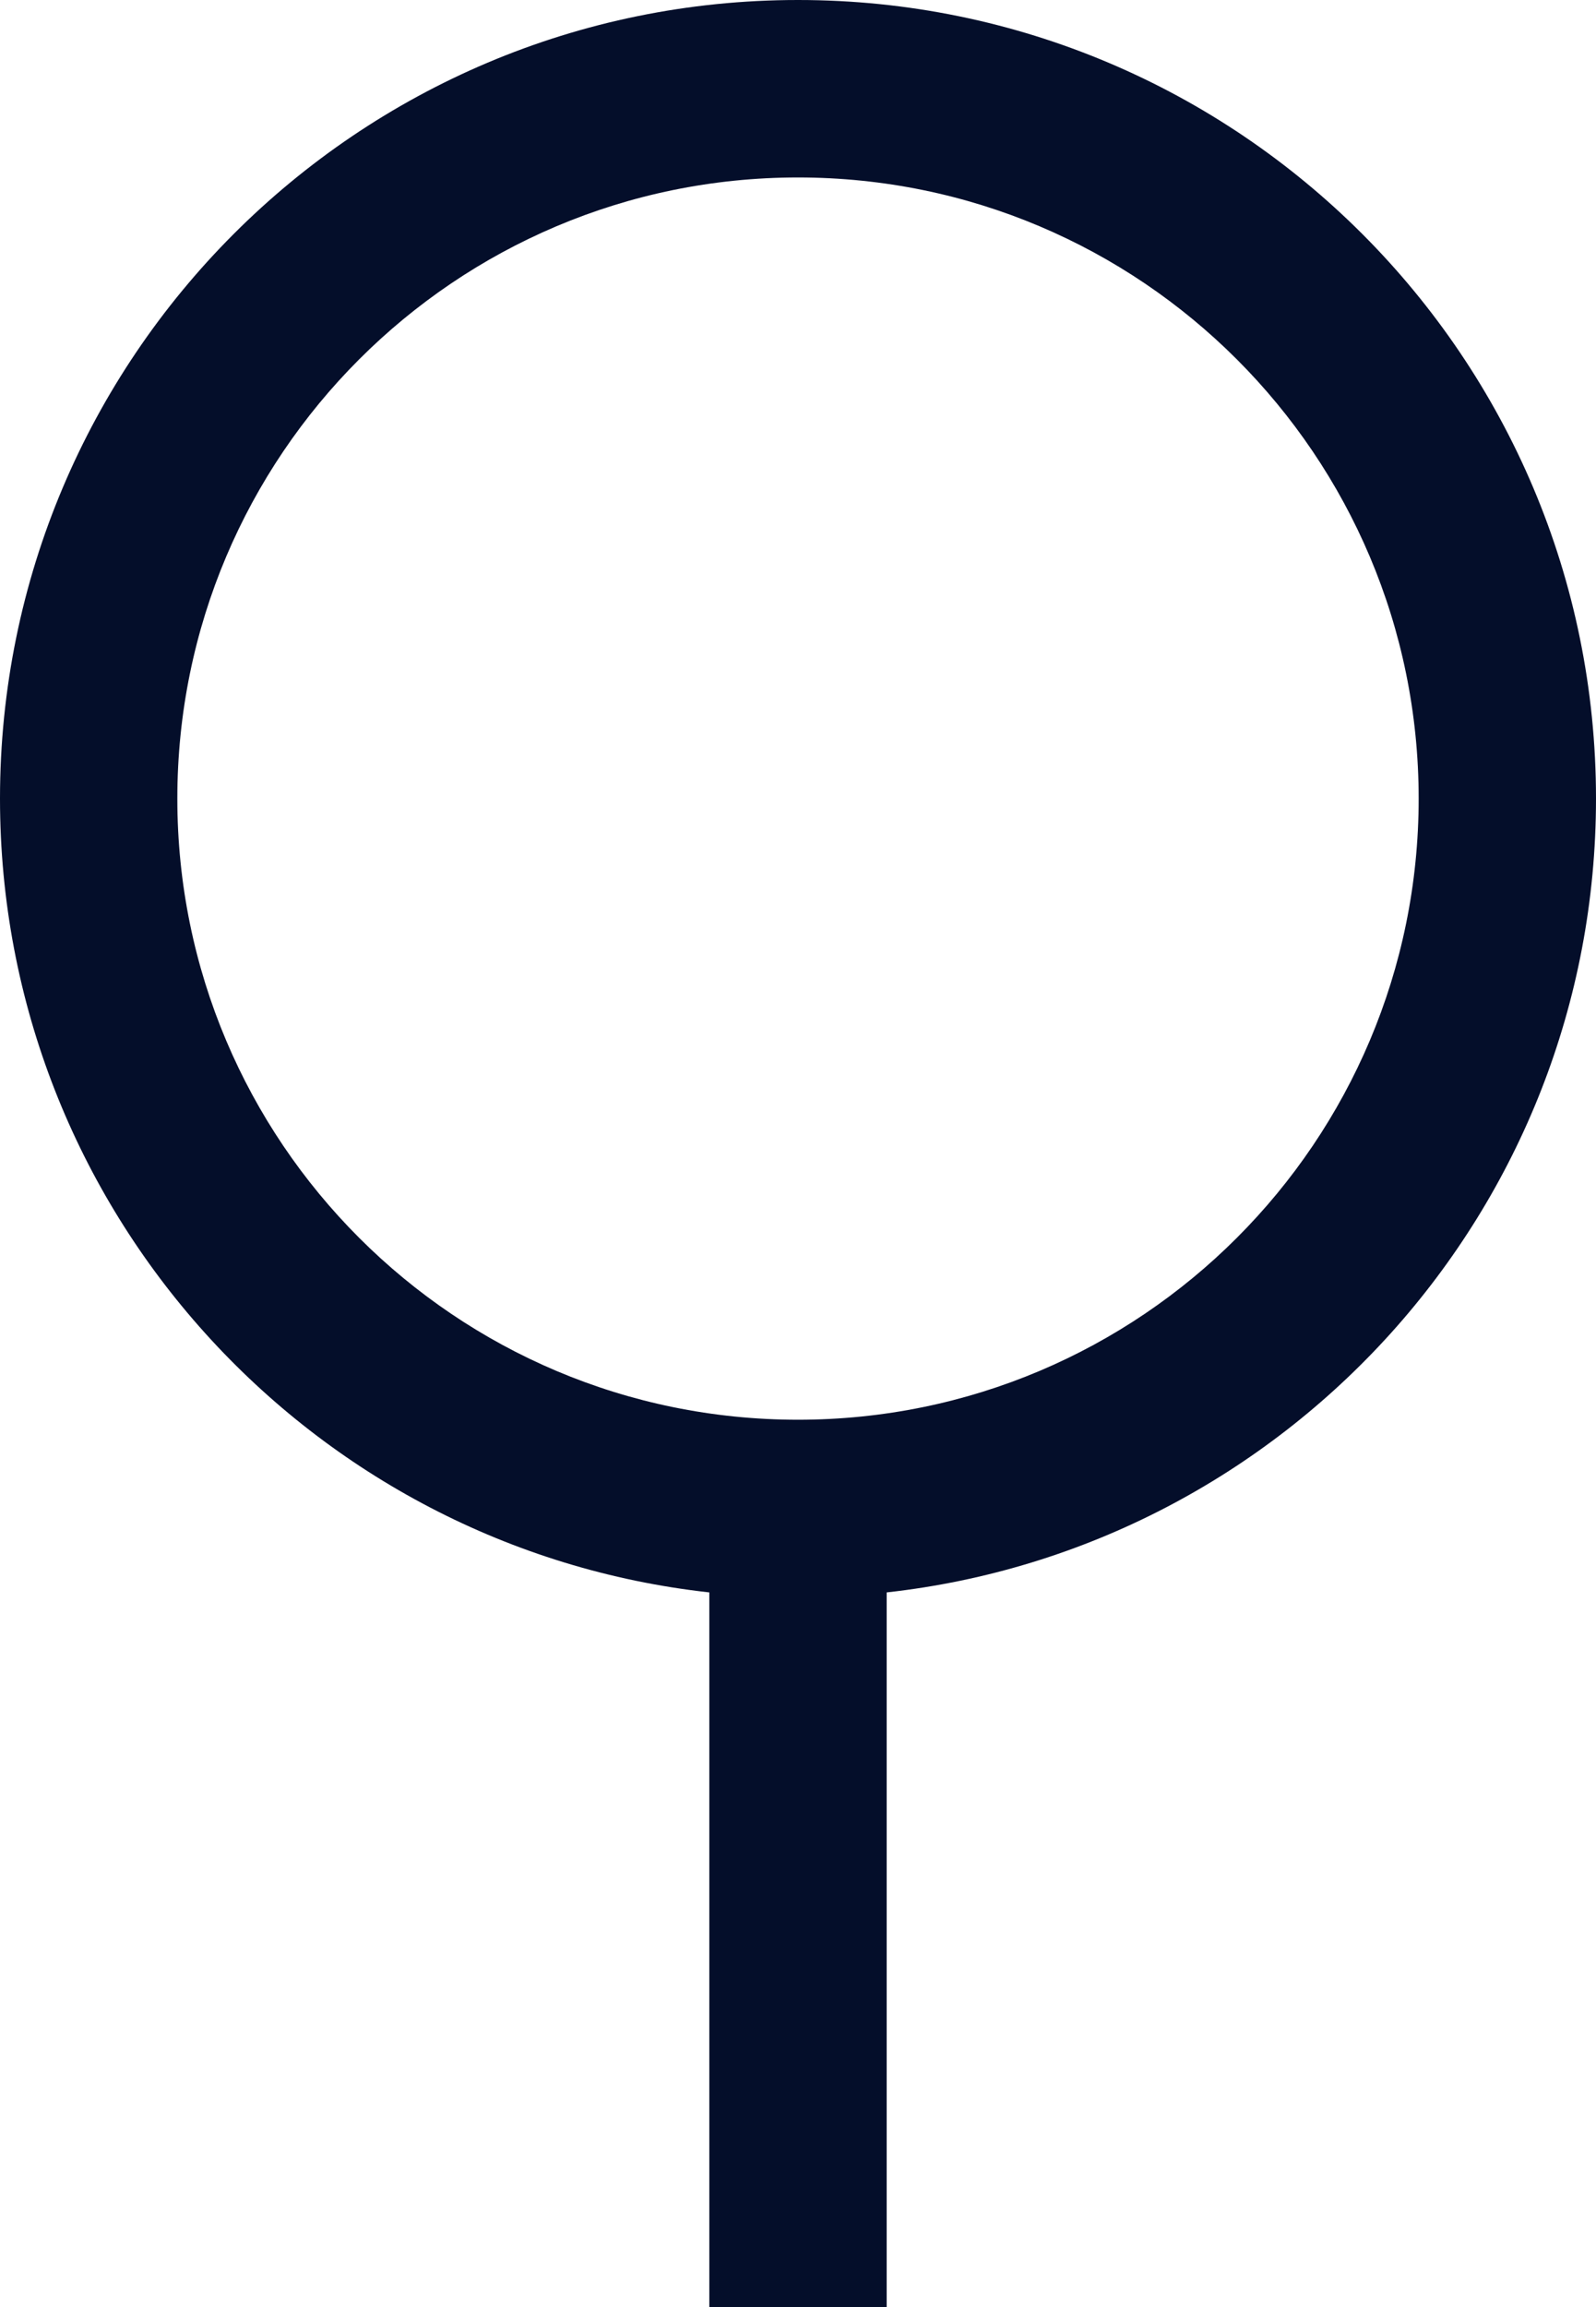 <svg width="9" height="13" viewBox="0 0 9 13" fill="none" xmlns="http://www.w3.org/2000/svg">
<path fill-rule="evenodd" clip-rule="evenodd" d="M8 4.5C8 6.433 6.433 8 4.5 8C2.567 8 1 6.433 1 4.5C1 2.567 2.567 1 4.5 1C6.433 1 8 2.567 8 4.5ZM5 8.973C7.25 8.724 9 6.816 9 4.5C9 2.015 6.985 0 4.5 0C2.015 0 0 2.015 0 4.5C0 6.816 1.75 8.724 4 8.973V13H5V8.973Z" fill="#040E2A"/>
</svg>
